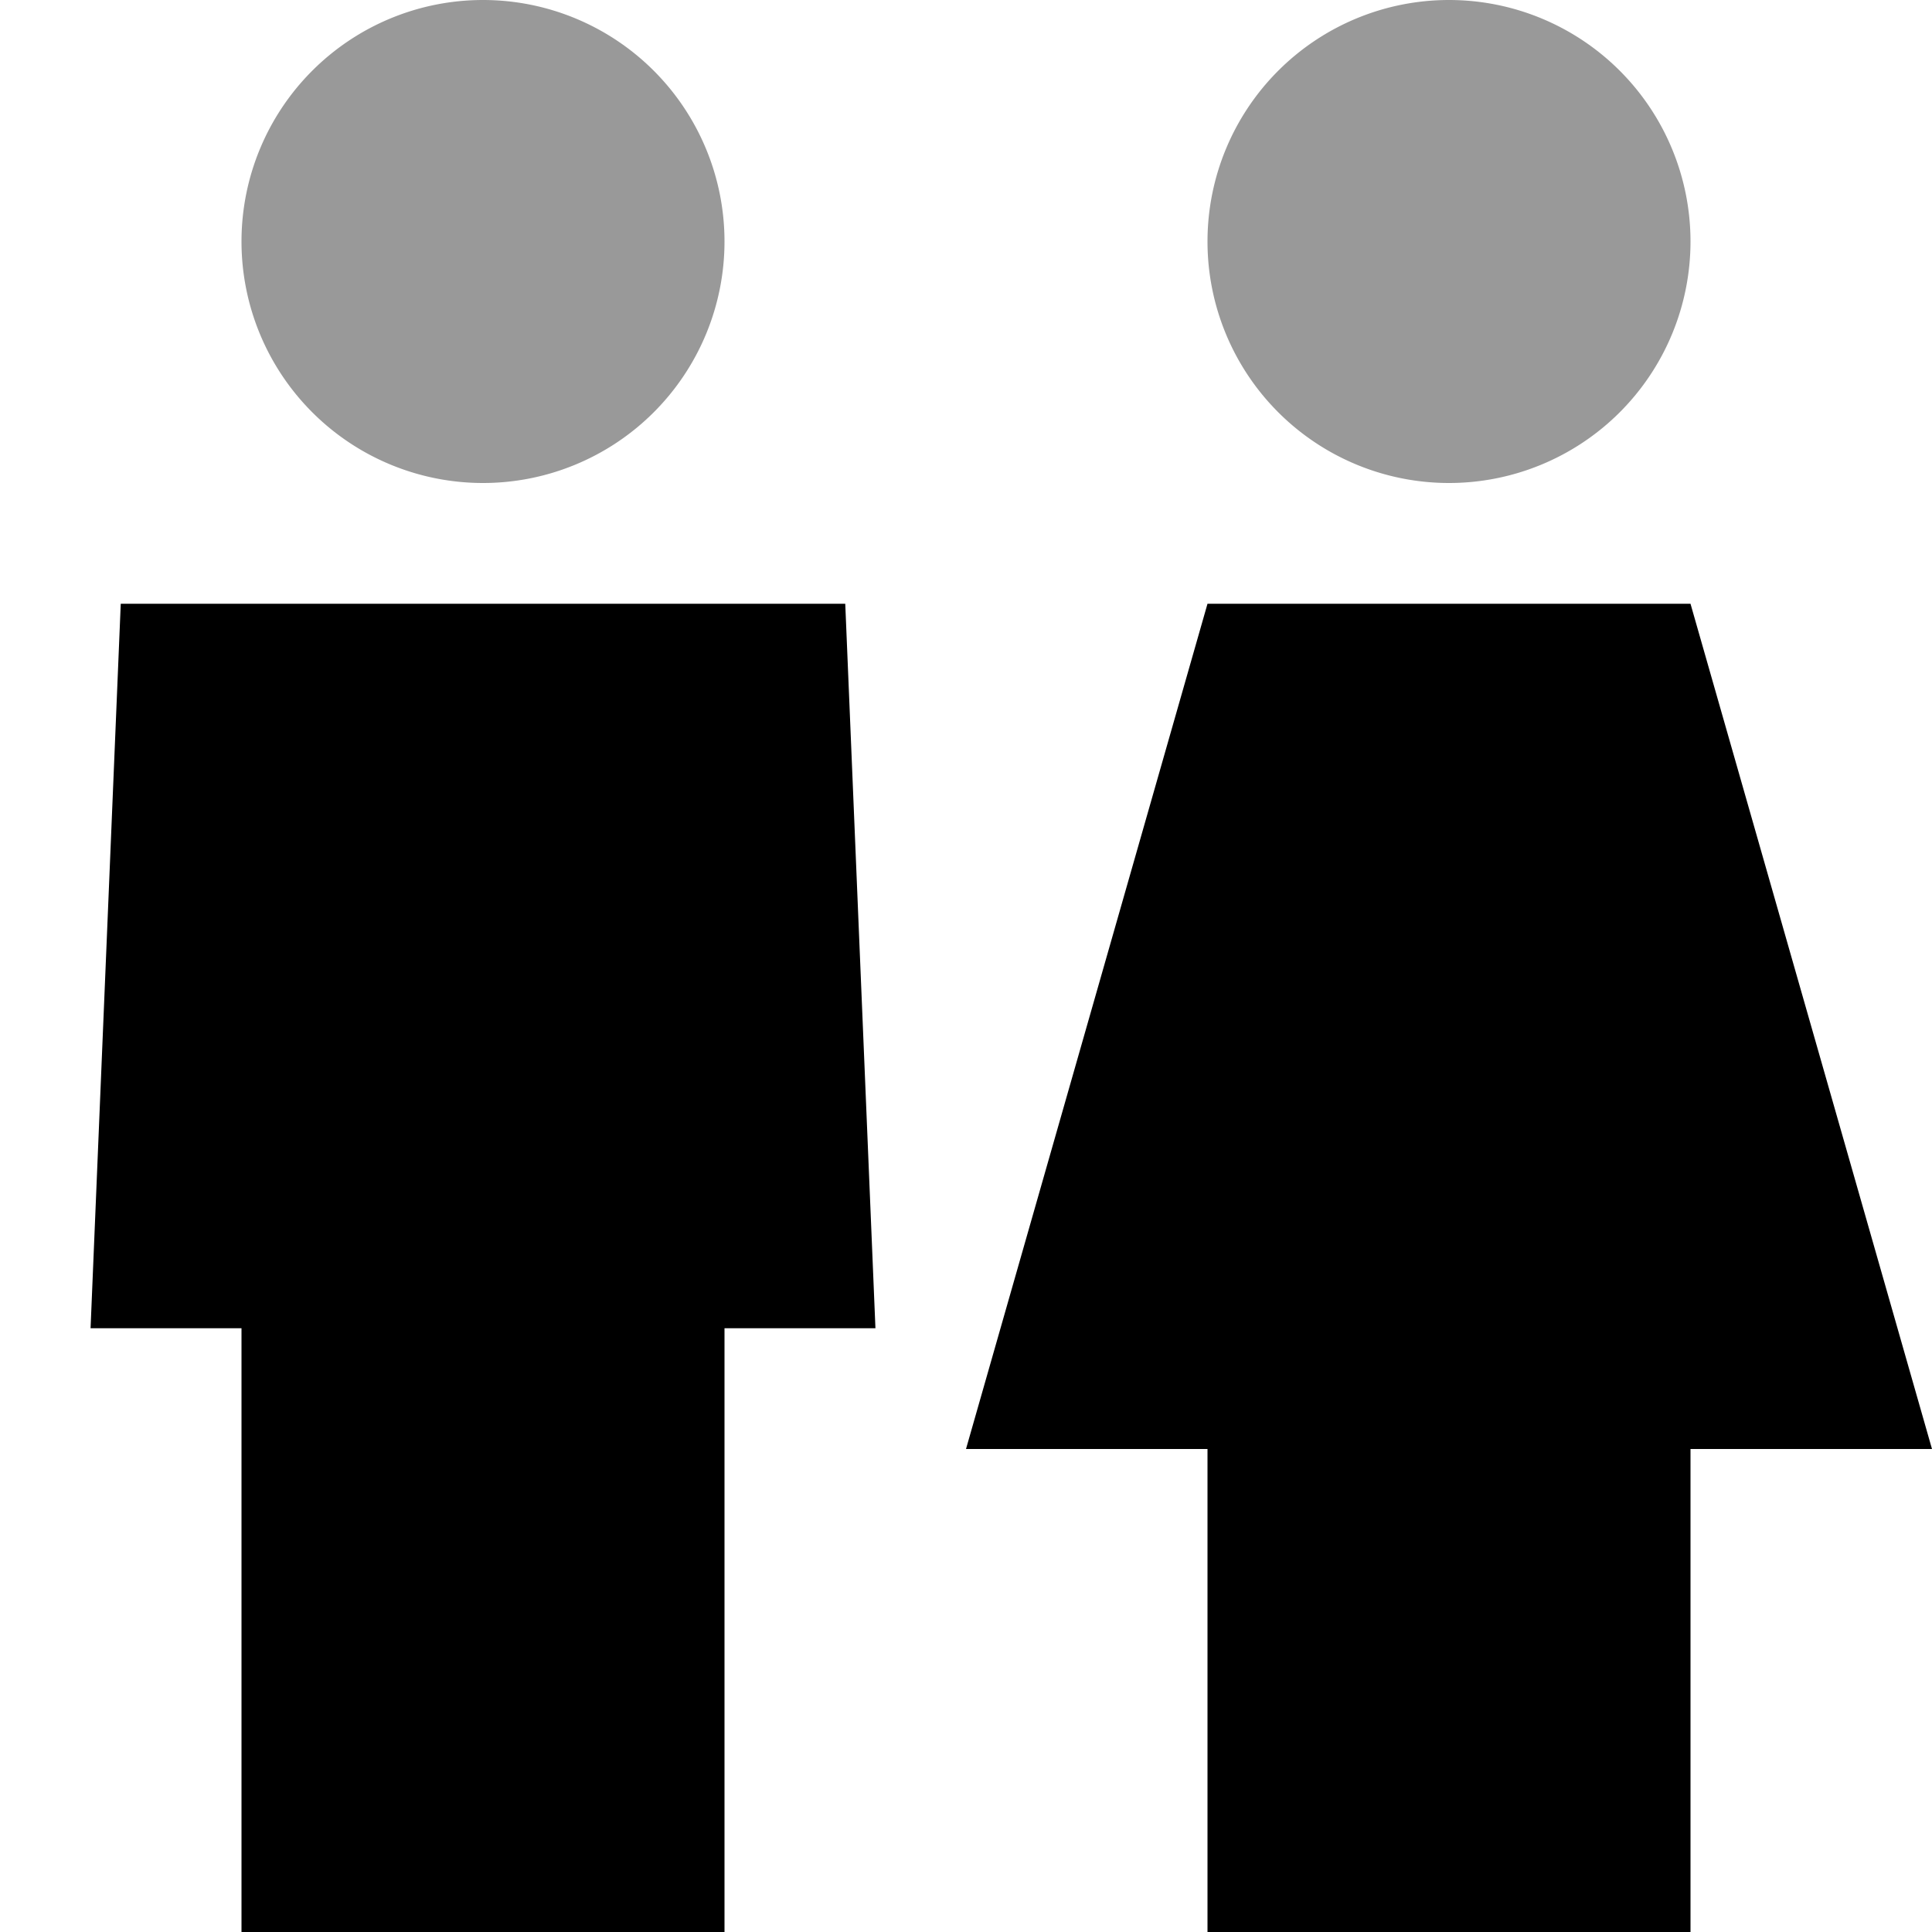 <svg xmlns="http://www.w3.org/2000/svg" viewBox="0 0 512 512"><!--! Font Awesome Pro 6.6.0 by @fontawesome - https://fontawesome.com License - https://fontawesome.com/license (Commercial License) Copyright 2024 Fonticons, Inc. --><path class="fa-secondary" style="fill:inherit;opacity:.4;" d="M64 64a64 64 0 1 0 128 0A64 64 0 1 0 64 64zm256 0a64 64 0 1 0 128 0A64 64 0 1 0 320 64z"/><path class="fa-primary" style="fill:inherit;opacity:1;" d="M32 160l192 0 8 192-40 0 0 160L64 512l0-160-40 0 8-192zm288 0l128 0 64 224-64 0 0 128-128 0 0-128-64 0 64-224z"/></svg>
